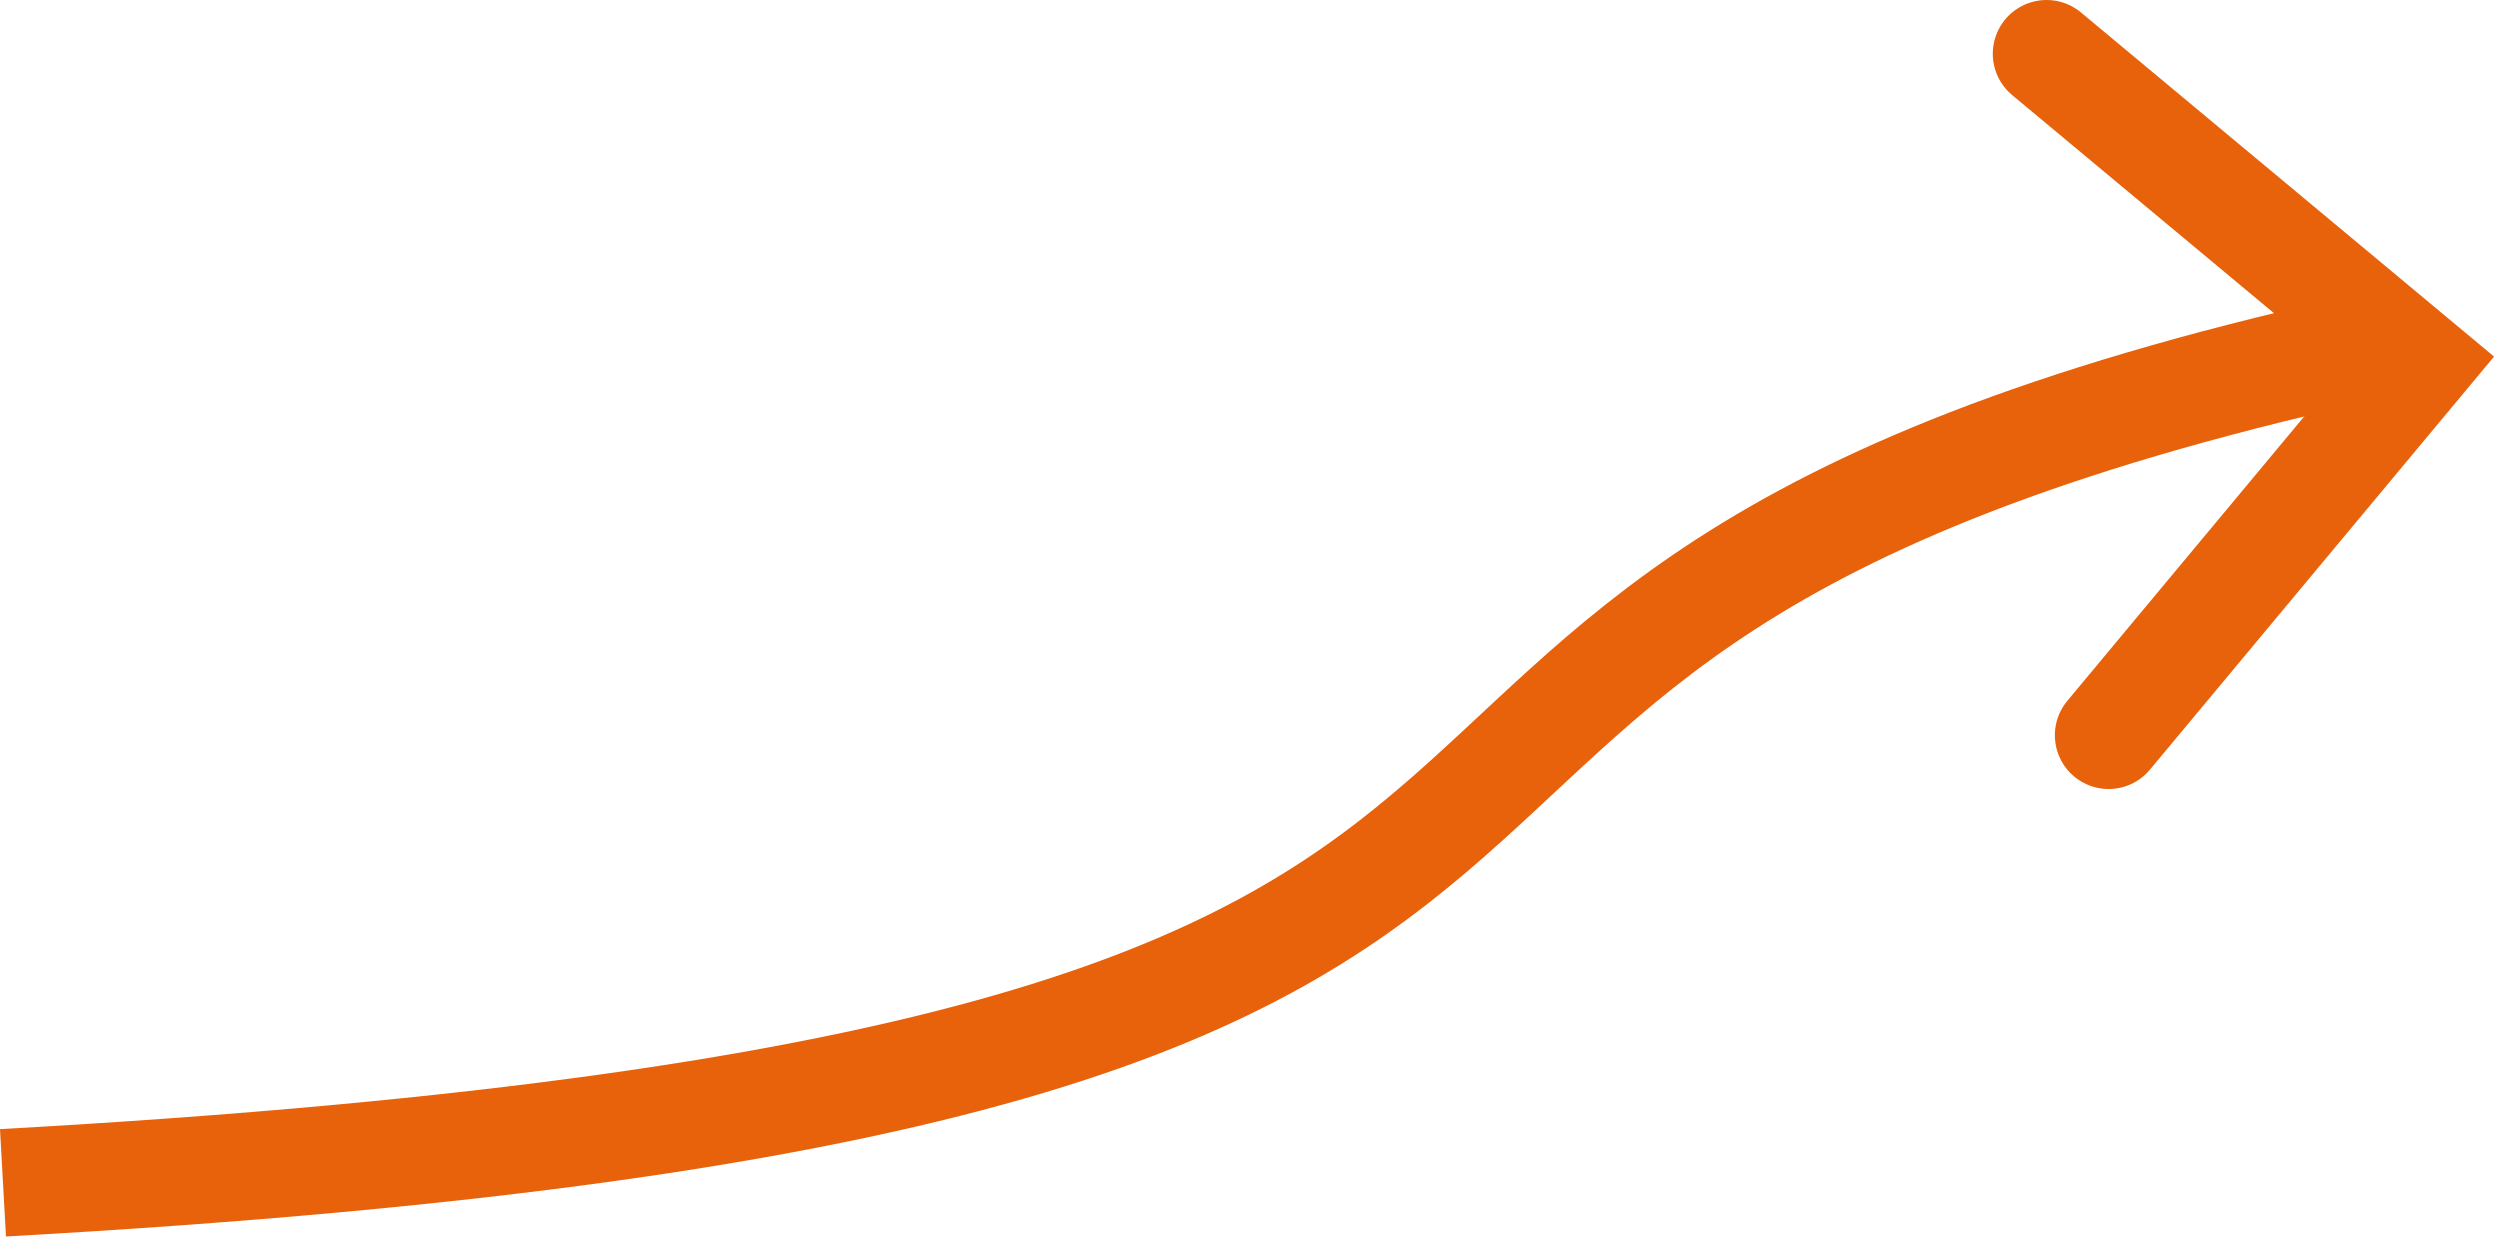 <svg width="93" height="46" viewBox="0 0 93 46" fill="none" xmlns="http://www.w3.org/2000/svg">
<path d="M0.111 44C72.111 40 40.611 23.5 87.611 13" stroke="#E8620B" stroke-width="4"/>
<path d="M78.441 27.351L89.962 13.521L76.132 2" stroke="#E8620B" stroke-width="4" stroke-linecap="round"/>
</svg>
